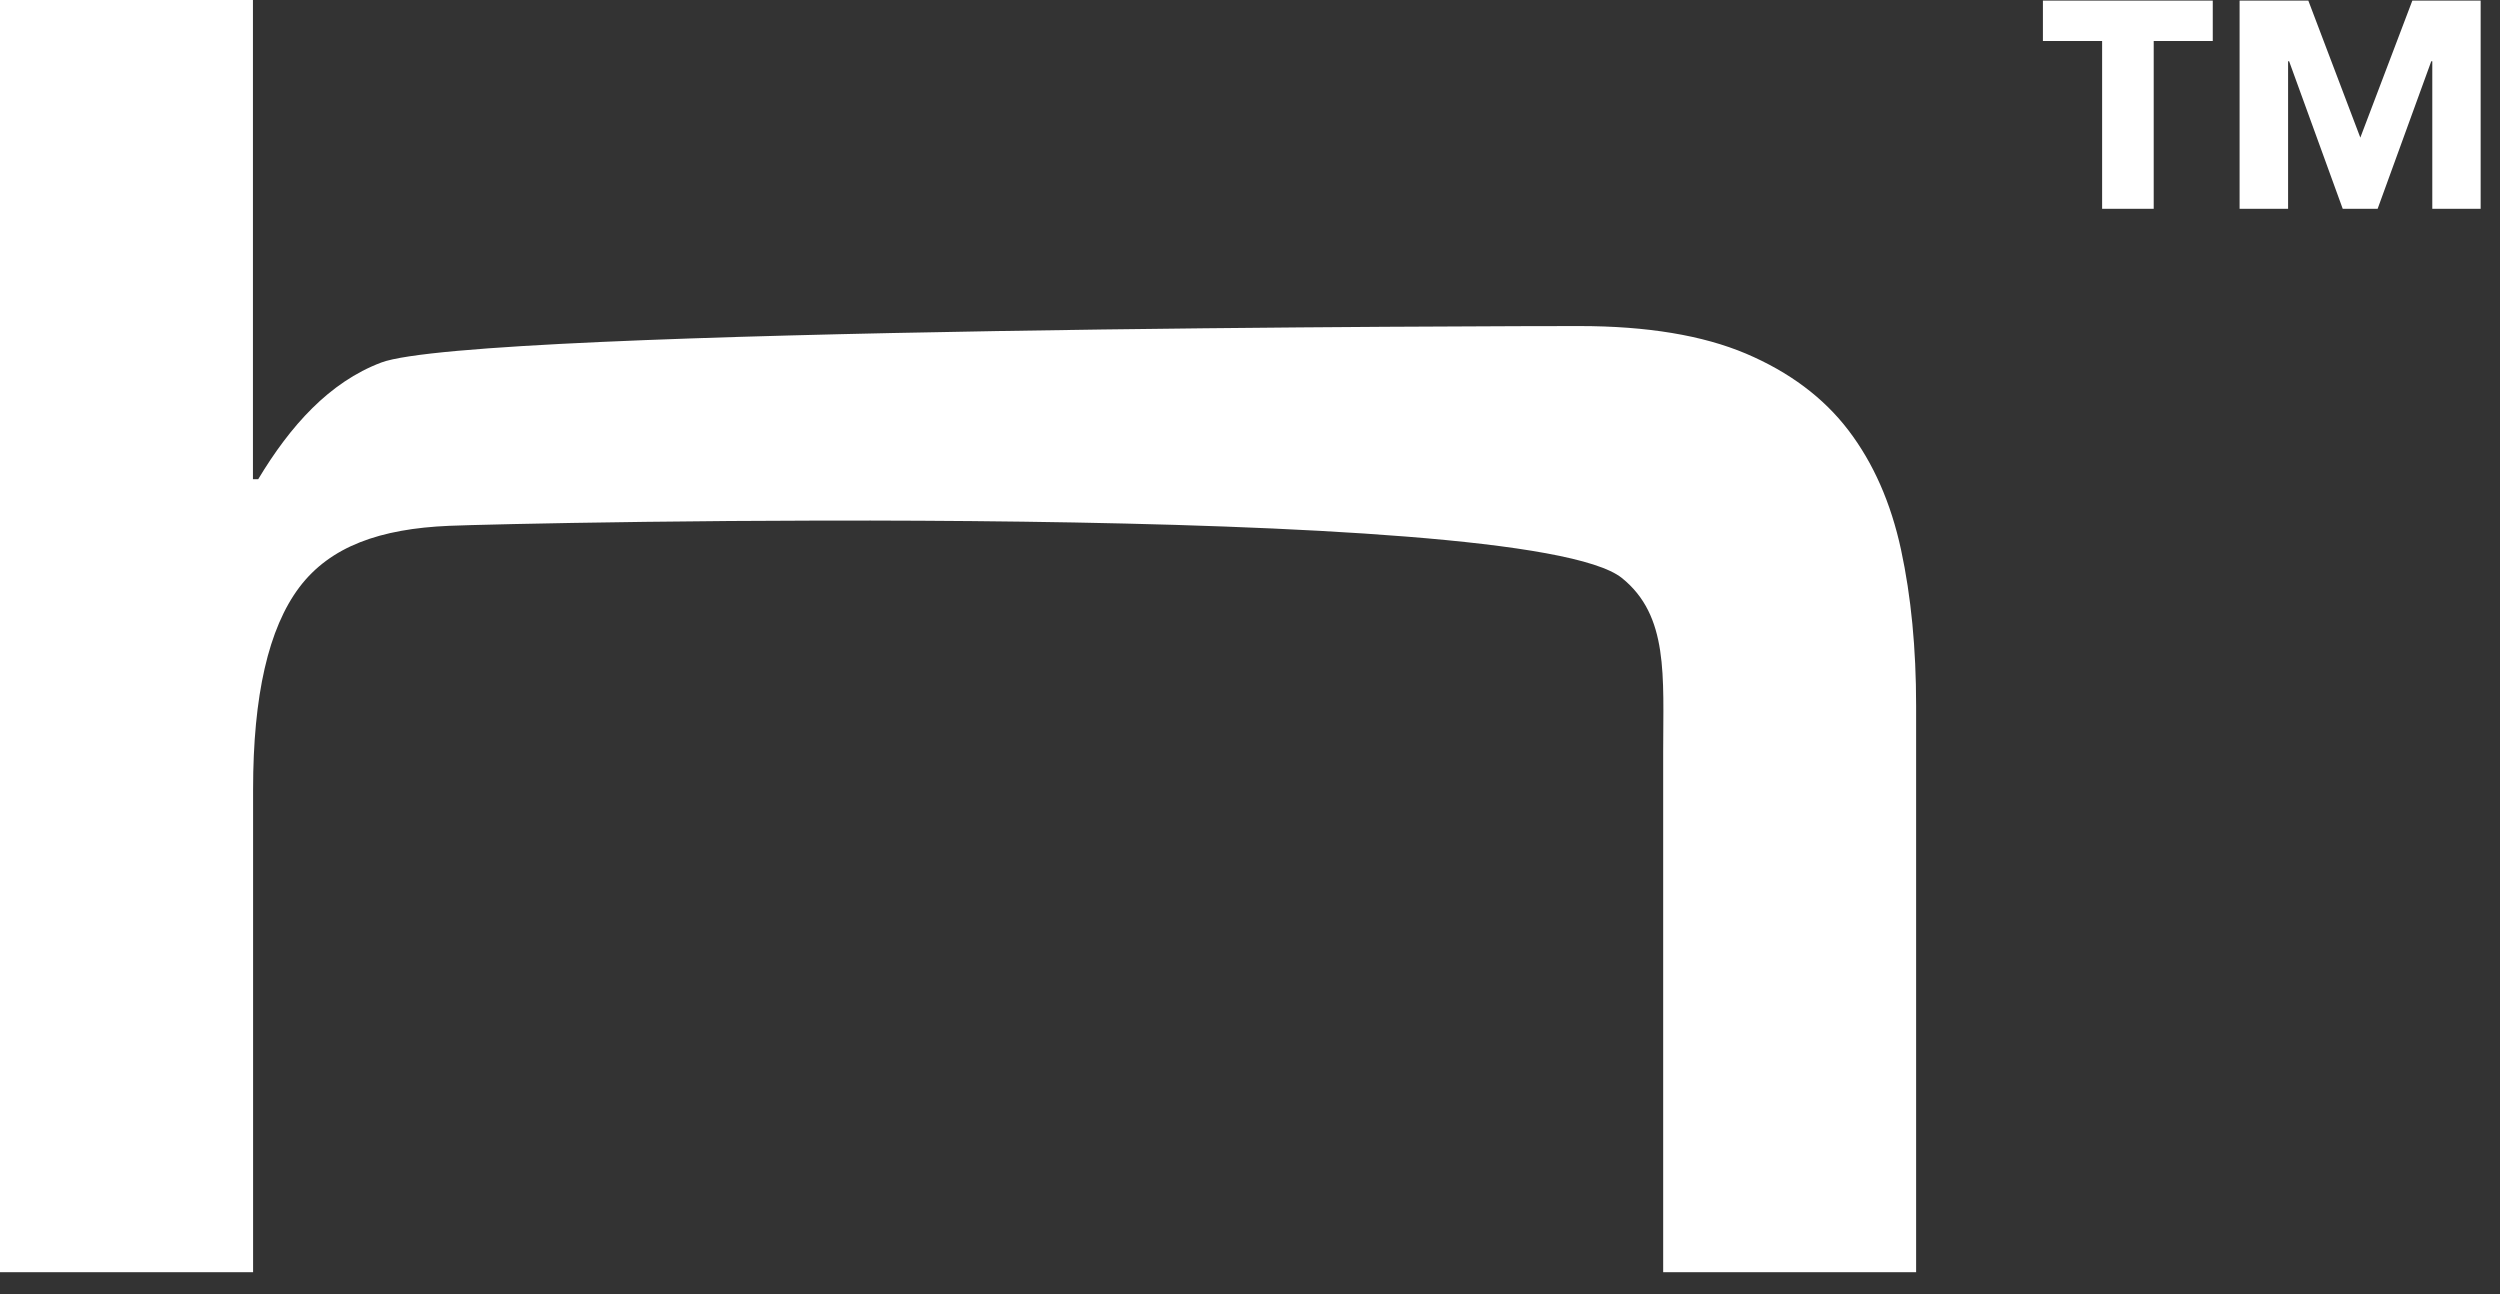 <svg width="85" height="44" viewBox="0 0 85 44" fill="none" xmlns="http://www.w3.org/2000/svg">
<rect x="0" y="0" width="85" height="44" fill="#333333" stroke="none"/>
<path d="M73.226 1.395V7.1H71.472V1.395H69.459V0.02H75.234V1.395H73.221H73.226ZM82.698 7.1V2.083H82.663L80.839 7.1H79.653L77.83 2.083H77.795V7.1H76.146V0.02H78.483L80.251 4.679L82.02 0.02H84.342V7.1H82.693H82.698Z" fill="white"/>
<path d="M8.6 0V16.293H8.779C9.871 14.475 11.196 12.995 12.96 12.327C16.124 11.126 52.084 11.086 53.698 11.086C56 11.086 57.888 11.4 59.363 12.023C60.838 12.651 61.999 13.518 62.846 14.629C63.693 15.74 64.291 17.095 64.635 18.69C64.979 20.284 65.148 22.053 65.148 23.991V43.254H56.548V25.566C56.548 22.985 56.742 20.937 55.143 19.651C51.844 17.006 17.409 17.783 15.267 17.878C12.925 17.977 11.231 18.575 10.18 19.965C9.128 21.361 8.605 23.648 8.605 26.841V43.254H0V0H8.6Z" fill="white"/>
</svg>
